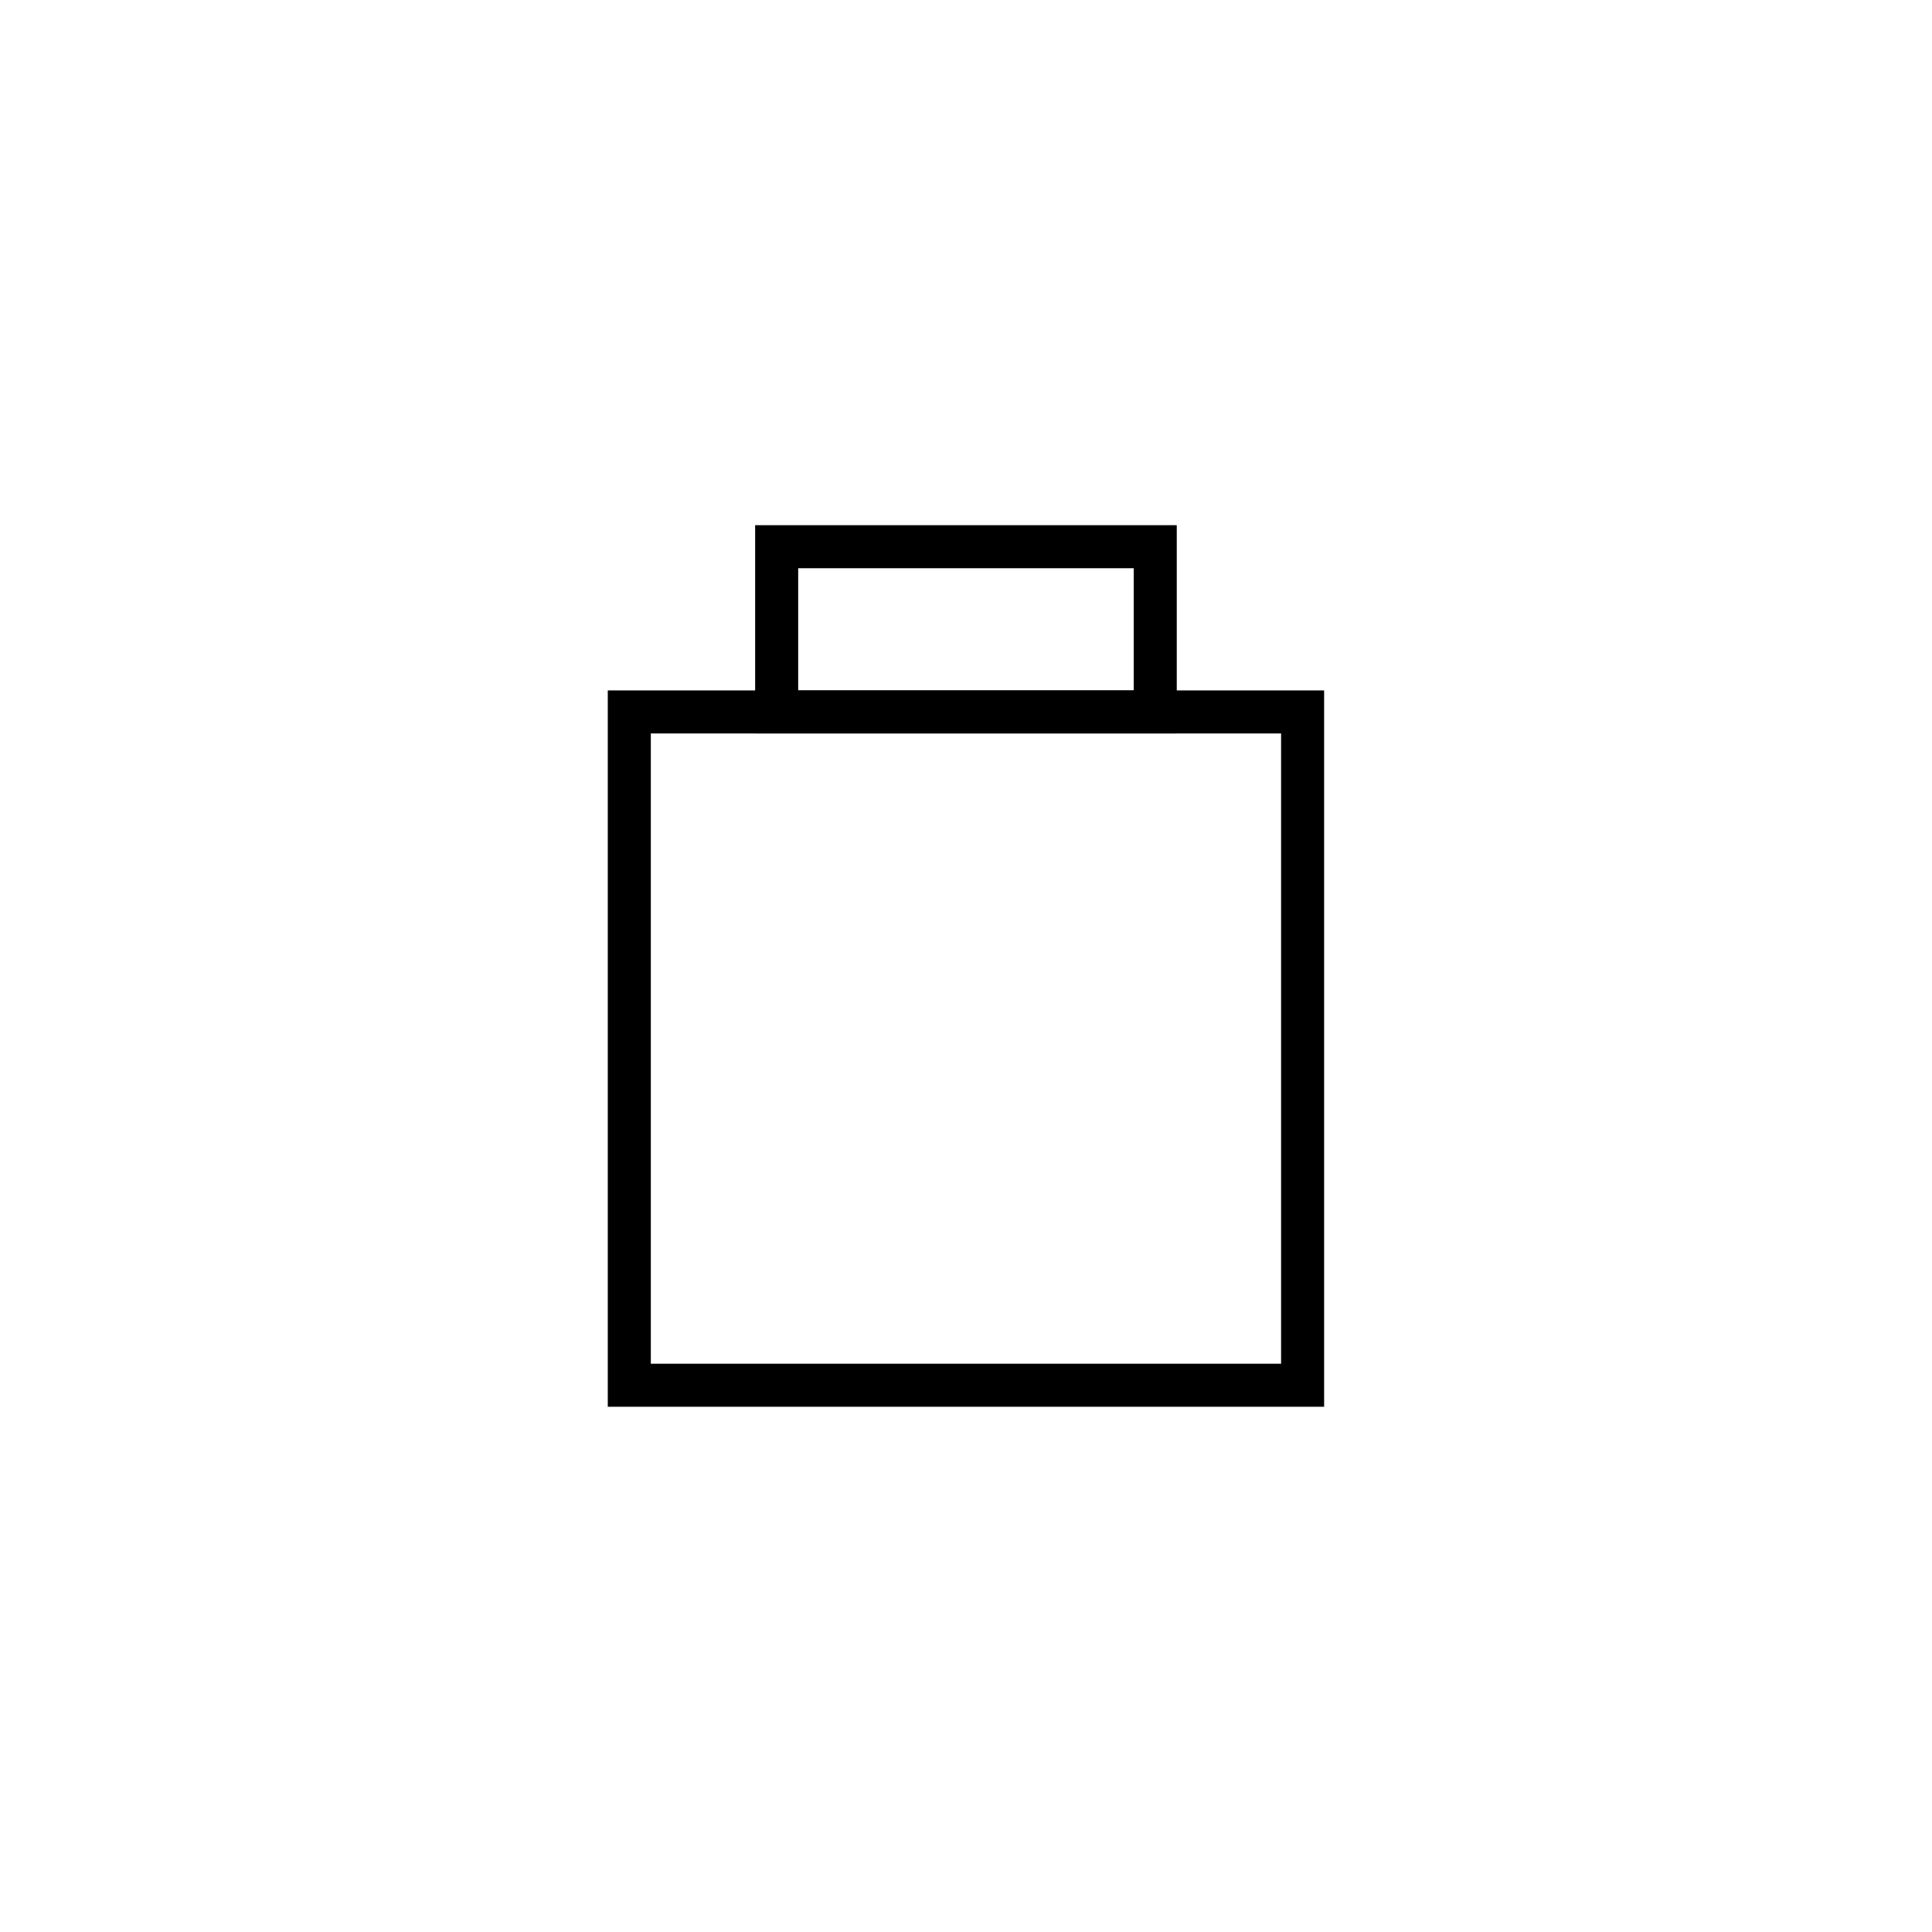 <?xml version="1.0" encoding="UTF-8"?> <svg xmlns="http://www.w3.org/2000/svg" width="40" height="40" viewBox="0 0 40 40" fill="none"><path d="M26.969 14.74H13.029V28.68H26.969V14.74Z" stroke="black" stroke-width="0.891" stroke-miterlimit="10"></path><path d="M23.918 11.319H16.08V14.74H23.918V11.319Z" stroke="black" stroke-width="0.891" stroke-miterlimit="10"></path></svg> 